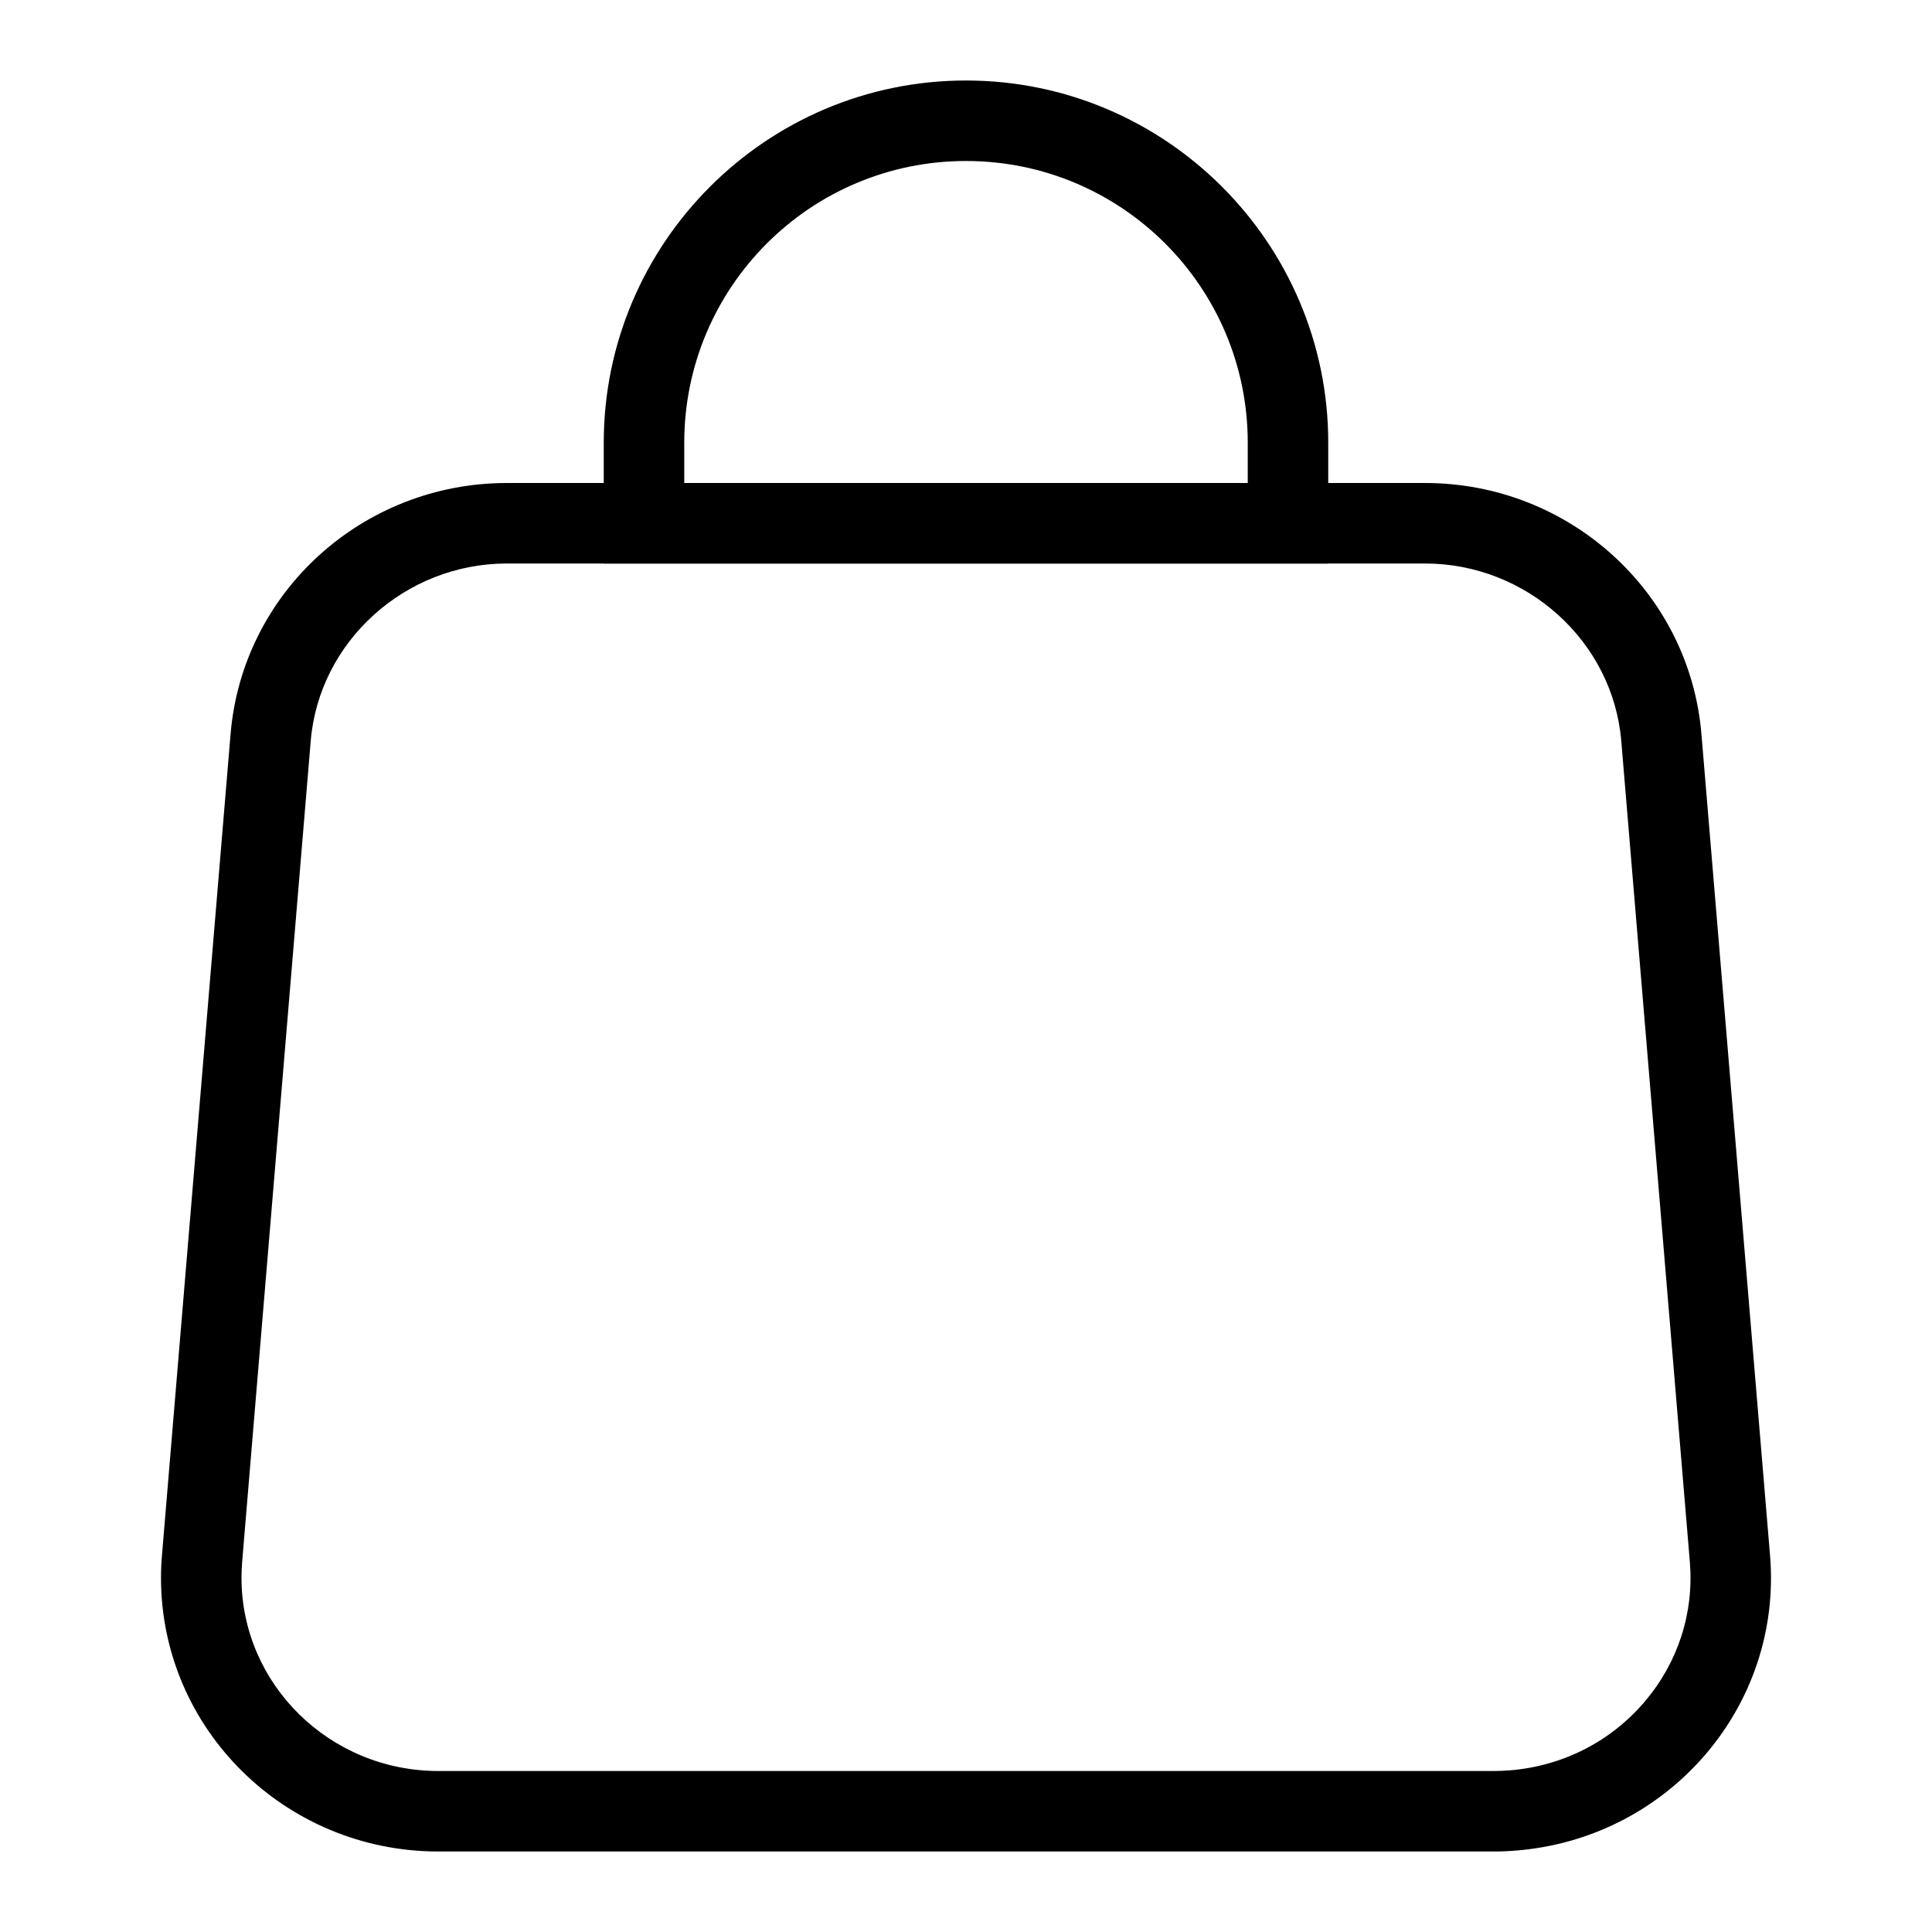 <svg width="24" height="24" viewBox="0 0 24 24" fill="none" xmlns="http://www.w3.org/2000/svg">
<path d="M6.297 7C5.034 7 3.963 7.968 3.86 9.204L3.008 19.404C3.003 19.469 3 19.535 3 19.6C3 20.923 4.097 22 5.445 22H18.554C18.622 22 18.689 21.997 18.756 21.992C19.415 21.938 20.011 21.634 20.434 21.135C20.846 20.649 21.044 20.034 20.992 19.404L20.14 9.204C20.036 7.968 18.966 7 17.702 7H6.297ZM6.297 6H17.702C19.495 6 20.989 7.357 21.136 9.121L21.988 19.321C22.145 21.192 20.734 22.834 18.837 22.988C18.743 22.996 18.649 23 18.554 23H5.445C3.543 23 2 21.478 2 19.6C2 19.507 2.004 19.414 2.012 19.321L2.864 9.121C3.011 7.357 4.504 6 6.297 6Z" fill="black"/>
<path d="M12 2C10.067 2 8.5 3.567 8.5 5.5V6H15.5V5.5C15.5 3.567 13.933 2 12 2ZM12 1C14.481 1 16.5 3.019 16.5 5.5V7H7.5V5.5C7.5 3.019 9.519 1 12 1Z" fill="black"/>
</svg>
